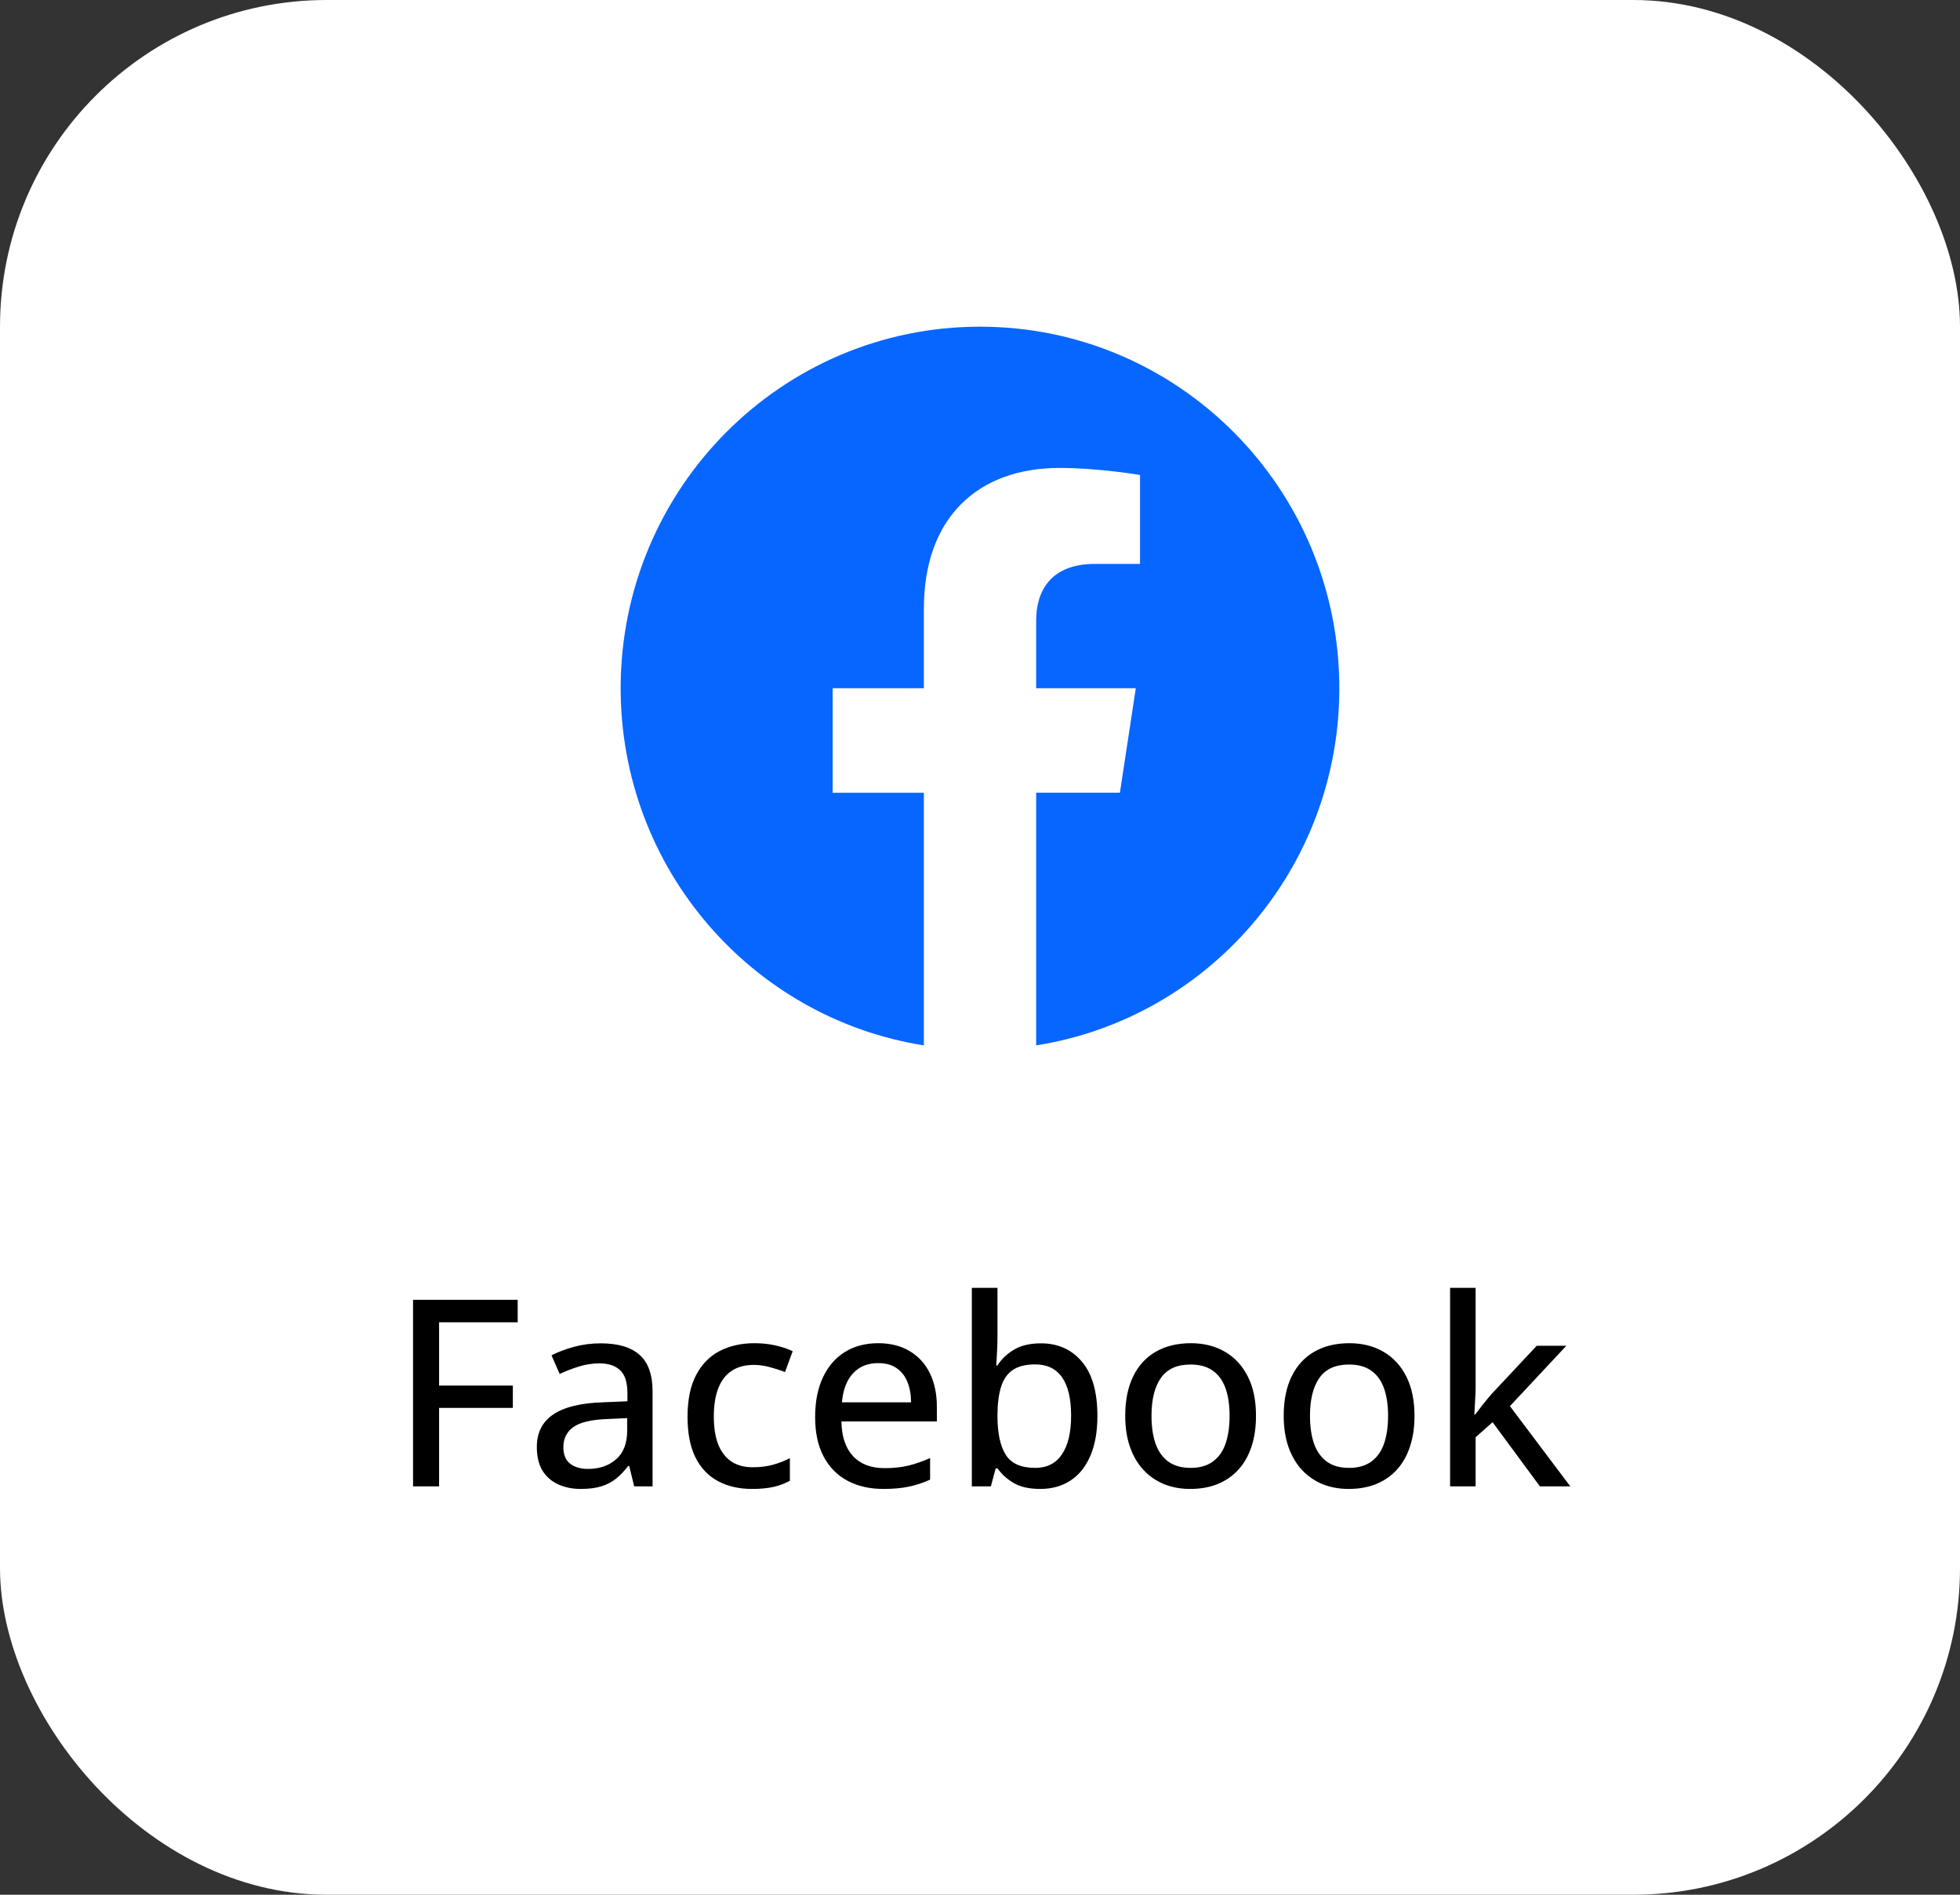 <?xml version="1.0" encoding="UTF-8"?> <svg xmlns="http://www.w3.org/2000/svg" width="120" height="116" viewBox="0 0 120 116" fill="none"><rect x="0" y="0" width="120" height="116" fill="#333333" stroke="none"/><rect width="120" height="116" rx="20" fill="white"></rect><g clip-path="url(#clip0_0_955)"><path fill-rule="evenodd" clip-rule="evenodd" d="M82 42.135C82 29.91 72.151 20 60 20C47.849 20 38 29.91 38 42.135C38 53.183 46.045 62.34 56.564 64V48.534H50.976V42.135H56.564V37.259C56.564 31.712 59.846 28.648 64.873 28.648C67.28 28.648 69.797 29.08 69.797 29.08V34.525H67.025C64.29 34.525 63.439 36.232 63.439 37.983V42.135H69.539L68.565 48.532H63.439V64C73.955 62.34 82 53.183 82 42.135Z" fill="#0766FF"></path></g><path d="M26.883 91H25.289V79.578H31.695V80.953H26.883V84.828H31.398V86.195H26.883V91ZM36.781 82.242C37.844 82.242 38.638 82.479 39.164 82.953C39.69 83.422 39.953 84.164 39.953 85.18V91H38.828L38.523 89.75H38.461C38.221 90.062 37.971 90.323 37.711 90.531C37.45 90.74 37.148 90.896 36.805 91C36.466 91.104 36.052 91.156 35.562 91.156C35.042 91.156 34.578 91.062 34.172 90.875C33.766 90.688 33.445 90.406 33.211 90.031C32.982 89.651 32.867 89.169 32.867 88.586C32.867 87.711 33.203 87.047 33.875 86.594C34.547 86.141 35.565 85.893 36.93 85.852L38.414 85.789V85.305C38.414 84.633 38.263 84.159 37.961 83.883C37.664 83.607 37.247 83.469 36.711 83.469C36.268 83.469 35.844 83.534 35.438 83.664C35.031 83.789 34.641 83.94 34.266 84.117L33.766 82.977C34.172 82.768 34.633 82.594 35.148 82.453C35.669 82.312 36.214 82.242 36.781 82.242ZM38.398 86.82L37.195 86.875C36.2 86.912 35.5 87.078 35.094 87.375C34.693 87.667 34.492 88.076 34.492 88.602C34.492 89.06 34.63 89.396 34.906 89.609C35.182 89.823 35.547 89.93 36 89.93C36.698 89.93 37.271 89.734 37.719 89.344C38.172 88.948 38.398 88.365 38.398 87.594V86.82ZM46.039 91.156C45.247 91.156 44.555 90.997 43.961 90.68C43.367 90.362 42.906 89.878 42.578 89.227C42.255 88.57 42.094 87.742 42.094 86.742C42.094 85.701 42.268 84.849 42.617 84.188C42.966 83.521 43.448 83.029 44.062 82.711C44.682 82.393 45.391 82.234 46.188 82.234C46.656 82.234 47.094 82.281 47.5 82.375C47.911 82.469 48.255 82.586 48.531 82.727L48.062 84C47.771 83.885 47.456 83.784 47.117 83.695C46.784 83.607 46.466 83.562 46.164 83.562C45.612 83.562 45.154 83.685 44.789 83.93C44.43 84.169 44.159 84.523 43.977 84.992C43.794 85.461 43.703 86.039 43.703 86.727C43.703 87.393 43.792 87.958 43.969 88.422C44.151 88.88 44.417 89.229 44.766 89.469C45.12 89.708 45.56 89.828 46.086 89.828C46.55 89.828 46.966 89.776 47.336 89.672C47.706 89.568 48.047 89.435 48.359 89.273V90.656C48.057 90.823 47.724 90.948 47.359 91.031C46.995 91.115 46.555 91.156 46.039 91.156ZM53.766 82.234C54.516 82.234 55.159 82.396 55.695 82.719C56.232 83.037 56.643 83.487 56.93 84.07C57.216 84.654 57.359 85.341 57.359 86.133V87.023H51.516C51.531 87.945 51.768 88.654 52.227 89.148C52.685 89.638 53.328 89.883 54.156 89.883C54.703 89.883 55.19 89.831 55.617 89.727C56.044 89.622 56.487 89.469 56.945 89.266V90.586C56.513 90.784 56.078 90.927 55.641 91.016C55.208 91.109 54.69 91.156 54.086 91.156C53.253 91.156 52.521 90.99 51.891 90.656C51.266 90.323 50.779 89.831 50.43 89.18C50.081 88.523 49.906 87.716 49.906 86.758C49.906 85.81 50.065 85 50.383 84.328C50.7 83.651 51.148 83.133 51.727 82.773C52.305 82.414 52.984 82.234 53.766 82.234ZM53.758 83.453C53.122 83.453 52.612 83.662 52.227 84.078C51.841 84.49 51.615 85.081 51.547 85.852H55.781C55.776 85.378 55.7 84.961 55.555 84.602C55.409 84.242 55.188 83.961 54.891 83.758C54.599 83.555 54.221 83.453 53.758 83.453ZM61.07 78.844V81.828C61.07 82.172 61.06 82.508 61.039 82.836C61.023 83.164 61.008 83.417 60.992 83.594H61.07C61.305 83.219 61.635 82.901 62.062 82.641C62.495 82.375 63.05 82.242 63.727 82.242C64.773 82.242 65.612 82.617 66.242 83.367C66.872 84.112 67.188 85.219 67.188 86.688C67.188 87.656 67.042 88.474 66.75 89.141C66.463 89.807 66.057 90.31 65.531 90.648C65.01 90.987 64.396 91.156 63.688 91.156C63.016 91.156 62.471 91.034 62.055 90.789C61.638 90.539 61.312 90.242 61.078 89.898H60.961L60.664 91H59.5V78.844H61.07ZM63.375 83.531C62.807 83.531 62.354 83.643 62.016 83.867C61.682 84.091 61.443 84.43 61.297 84.883C61.151 85.336 61.075 85.906 61.07 86.594V86.711C61.07 87.732 61.237 88.513 61.57 89.055C61.904 89.596 62.508 89.867 63.383 89.867C64.102 89.867 64.646 89.591 65.016 89.039C65.391 88.487 65.578 87.698 65.578 86.672C65.578 85.63 65.393 84.846 65.023 84.32C64.654 83.794 64.104 83.531 63.375 83.531ZM76.898 86.68C76.898 87.388 76.805 88.021 76.617 88.578C76.435 89.13 76.167 89.599 75.812 89.984C75.463 90.365 75.042 90.656 74.547 90.859C74.052 91.057 73.492 91.156 72.867 91.156C72.284 91.156 71.747 91.057 71.258 90.859C70.773 90.656 70.354 90.365 70 89.984C69.646 89.599 69.372 89.13 69.18 88.578C68.987 88.021 68.891 87.388 68.891 86.68C68.891 85.737 69.052 84.935 69.375 84.273C69.698 83.607 70.159 83.102 70.758 82.758C71.362 82.409 72.081 82.234 72.914 82.234C73.706 82.234 74.401 82.409 75 82.758C75.599 83.107 76.065 83.612 76.398 84.273C76.732 84.935 76.898 85.737 76.898 86.68ZM70.5 86.68C70.5 87.341 70.583 87.912 70.75 88.391C70.922 88.865 71.182 89.229 71.531 89.484C71.885 89.74 72.341 89.867 72.898 89.867C73.445 89.867 73.896 89.74 74.25 89.484C74.604 89.229 74.865 88.865 75.031 88.391C75.198 87.912 75.281 87.341 75.281 86.68C75.281 86.023 75.198 85.461 75.031 84.992C74.865 84.523 74.604 84.164 74.25 83.914C73.901 83.664 73.445 83.539 72.883 83.539C72.06 83.539 71.456 83.815 71.07 84.367C70.69 84.914 70.5 85.685 70.5 86.68ZM86.602 86.68C86.602 87.388 86.508 88.021 86.32 88.578C86.138 89.13 85.87 89.599 85.516 89.984C85.167 90.365 84.745 90.656 84.25 90.859C83.755 91.057 83.195 91.156 82.57 91.156C81.987 91.156 81.451 91.057 80.961 90.859C80.477 90.656 80.057 90.365 79.703 89.984C79.349 89.599 79.076 89.13 78.883 88.578C78.69 88.021 78.594 87.388 78.594 86.68C78.594 85.737 78.755 84.935 79.078 84.273C79.401 83.607 79.862 83.102 80.461 82.758C81.065 82.409 81.784 82.234 82.617 82.234C83.409 82.234 84.104 82.409 84.703 82.758C85.302 83.107 85.768 83.612 86.102 84.273C86.435 84.935 86.602 85.737 86.602 86.68ZM80.203 86.68C80.203 87.341 80.287 87.912 80.453 88.391C80.625 88.865 80.885 89.229 81.234 89.484C81.588 89.74 82.044 89.867 82.602 89.867C83.148 89.867 83.599 89.74 83.953 89.484C84.307 89.229 84.568 88.865 84.734 88.391C84.901 87.912 84.984 87.341 84.984 86.68C84.984 86.023 84.901 85.461 84.734 84.992C84.568 84.523 84.307 84.164 83.953 83.914C83.604 83.664 83.148 83.539 82.586 83.539C81.763 83.539 81.159 83.815 80.773 84.367C80.393 84.914 80.203 85.685 80.203 86.68ZM90.344 78.844V84.938C90.344 85.177 90.333 85.451 90.312 85.758C90.297 86.06 90.281 86.338 90.266 86.594H90.32C90.44 86.438 90.599 86.232 90.797 85.977C91 85.721 91.18 85.505 91.336 85.328L94.086 82.391H95.898L92.445 86.086L96.141 91H94.281L91.383 87.07L90.344 87.992V91H88.781V78.844H90.344Z" fill="black"></path><defs><clipPath id="clip0_0_955"><rect width="44" height="44" fill="white" transform="translate(38 20)"></rect></clipPath></defs></svg> 
